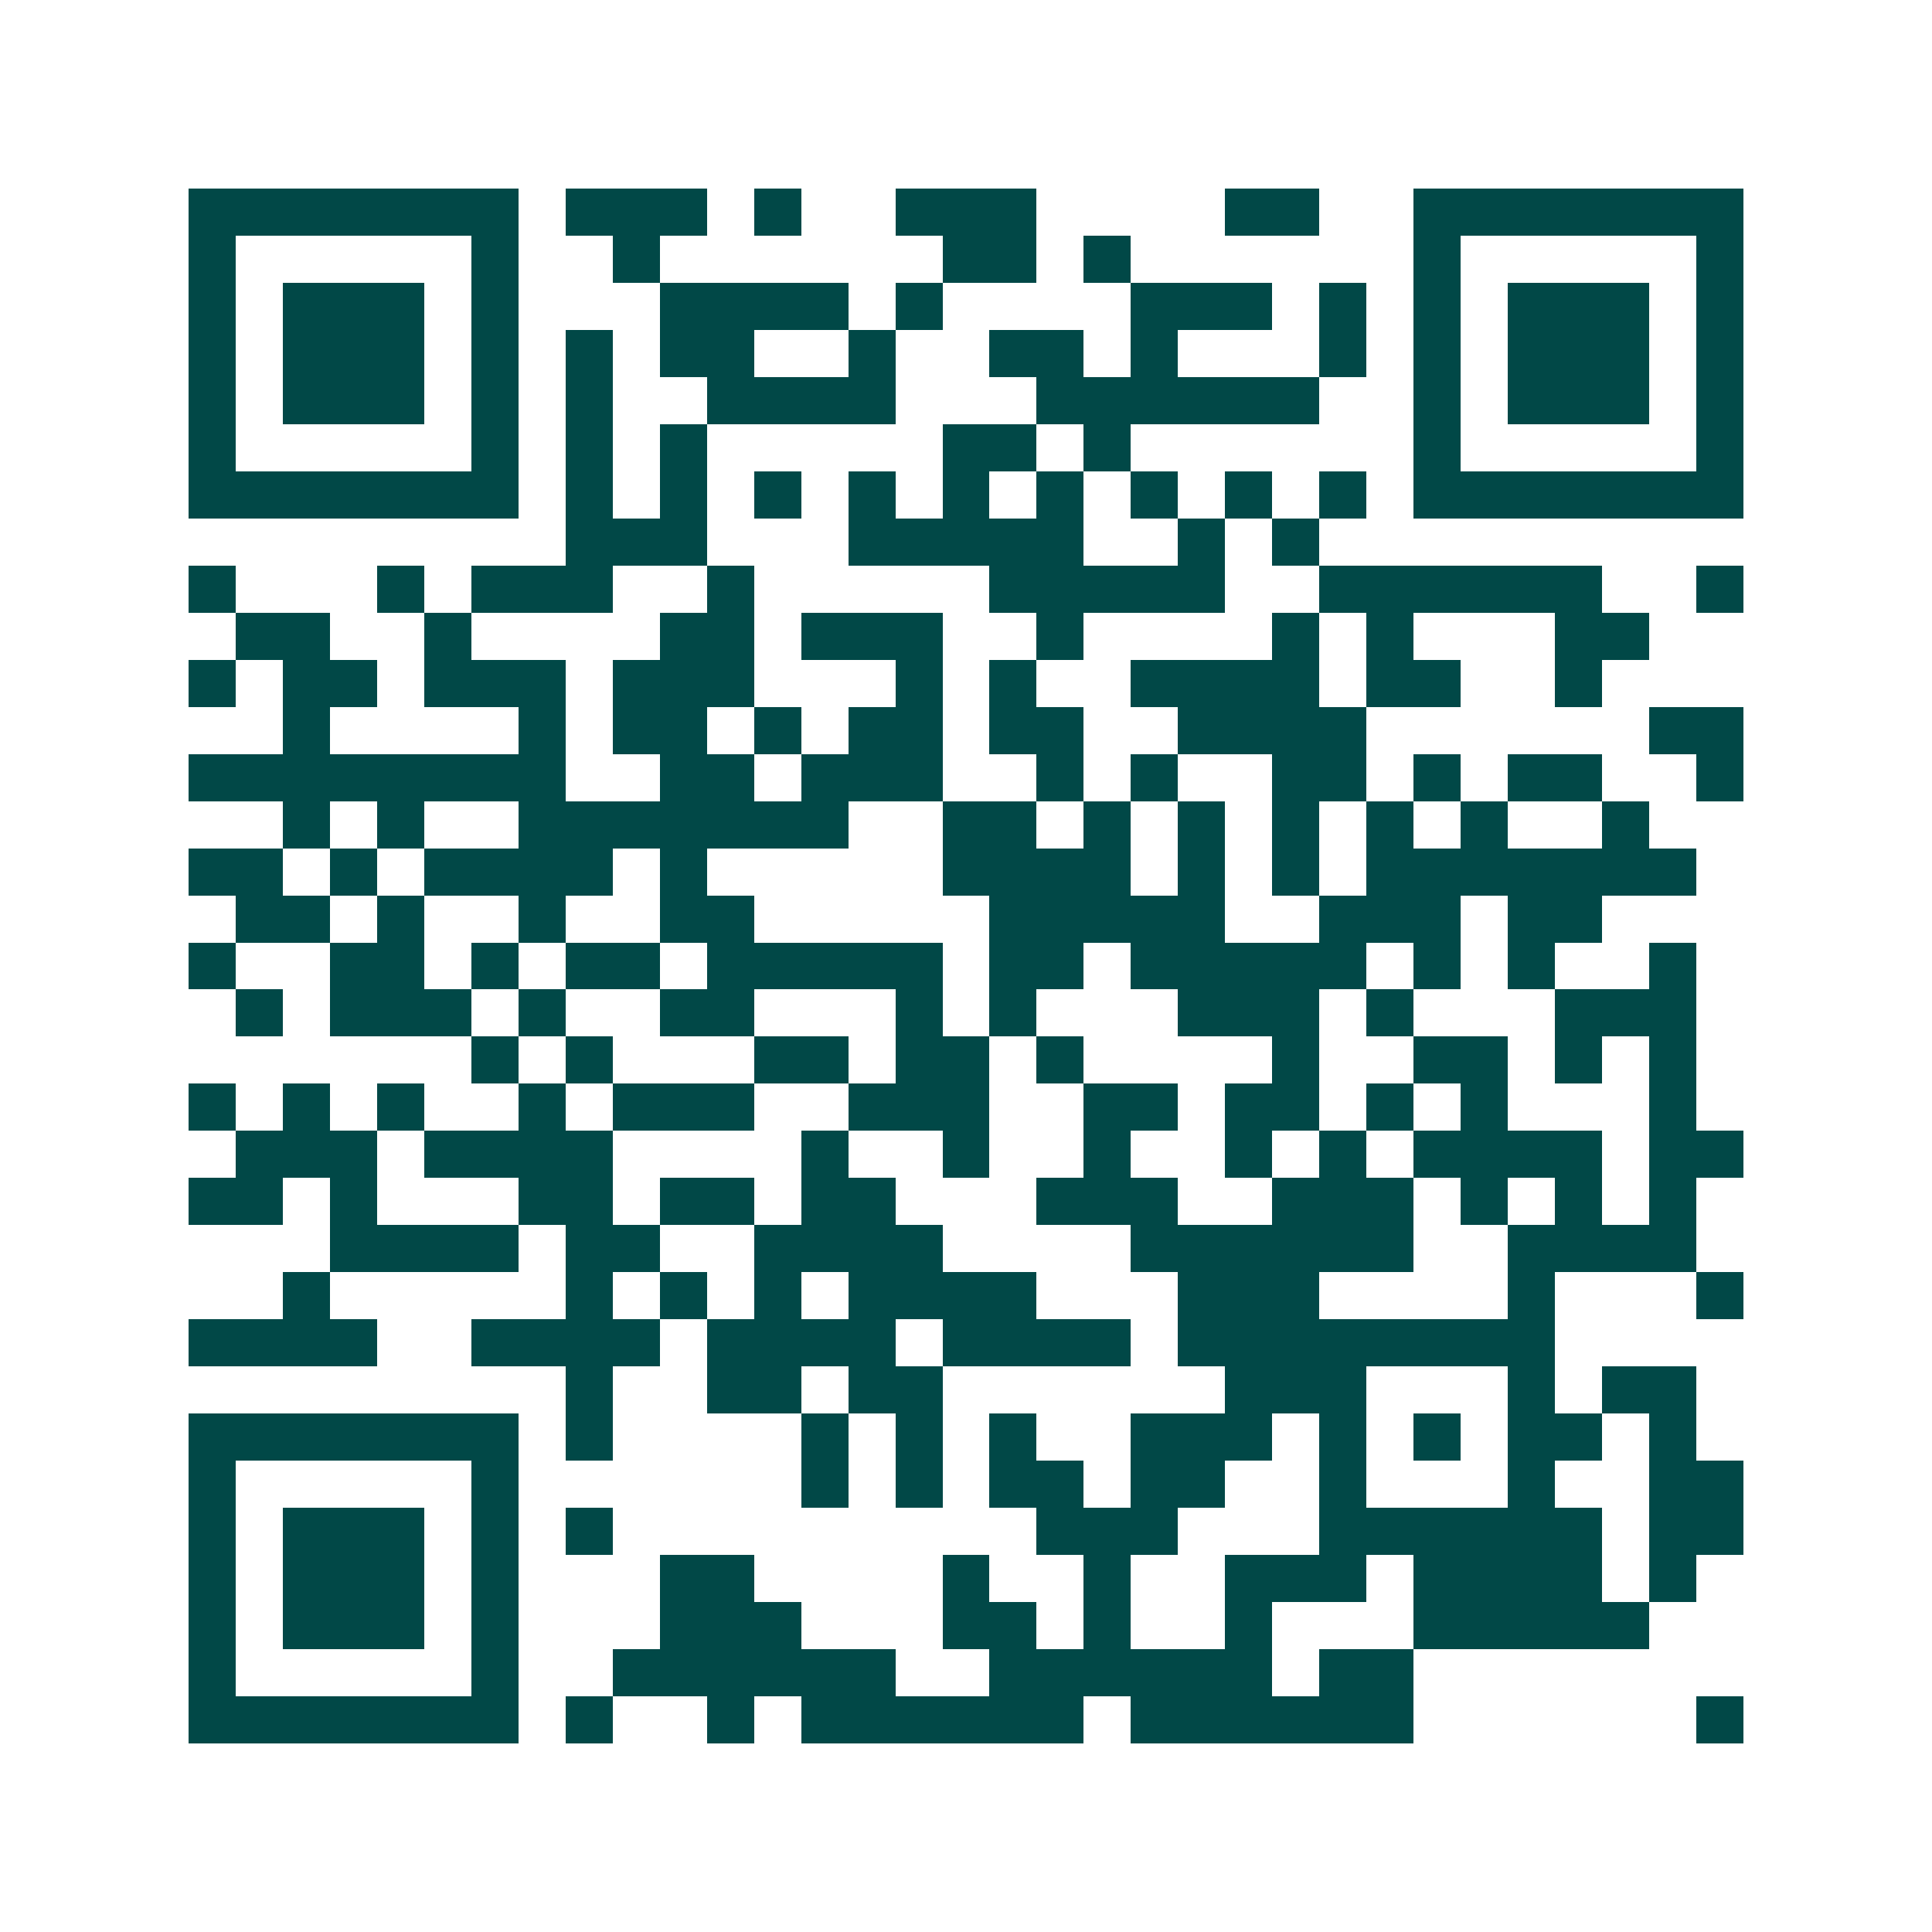 <svg xmlns="http://www.w3.org/2000/svg" width="200" height="200" viewBox="0 0 41 41" shape-rendering="crispEdges"><path fill="#ffffff" d="M0 0h41v41H0z"/><path stroke="#014847" d="M4 4.5h7m1 0h3m1 0h1m2 0h3m4 0h2m2 0h7M4 5.5h1m5 0h1m2 0h1m6 0h2m1 0h1m6 0h1m5 0h1M4 6.5h1m1 0h3m1 0h1m3 0h4m1 0h1m4 0h3m1 0h1m1 0h1m1 0h3m1 0h1M4 7.5h1m1 0h3m1 0h1m1 0h1m1 0h2m2 0h1m2 0h2m1 0h1m3 0h1m1 0h1m1 0h3m1 0h1M4 8.5h1m1 0h3m1 0h1m1 0h1m2 0h4m3 0h6m2 0h1m1 0h3m1 0h1M4 9.5h1m5 0h1m1 0h1m1 0h1m5 0h2m1 0h1m6 0h1m5 0h1M4 10.5h7m1 0h1m1 0h1m1 0h1m1 0h1m1 0h1m1 0h1m1 0h1m1 0h1m1 0h1m1 0h7M12 11.5h3m3 0h5m2 0h1m1 0h1M4 12.5h1m3 0h1m1 0h3m2 0h1m5 0h5m2 0h6m2 0h1M5 13.5h2m2 0h1m4 0h2m1 0h3m2 0h1m4 0h1m1 0h1m3 0h2M4 14.5h1m1 0h2m1 0h3m1 0h3m3 0h1m1 0h1m2 0h4m1 0h2m2 0h1M6 15.5h1m4 0h1m1 0h2m1 0h1m1 0h2m1 0h2m2 0h4m6 0h2M4 16.5h8m2 0h2m1 0h3m2 0h1m1 0h1m2 0h2m1 0h1m1 0h2m2 0h1M6 17.5h1m1 0h1m2 0h7m2 0h2m1 0h1m1 0h1m1 0h1m1 0h1m1 0h1m2 0h1M4 18.5h2m1 0h1m1 0h4m1 0h1m5 0h4m1 0h1m1 0h1m1 0h7M5 19.5h2m1 0h1m2 0h1m2 0h2m5 0h5m2 0h3m1 0h2M4 20.5h1m2 0h2m1 0h1m1 0h2m1 0h5m1 0h2m1 0h5m1 0h1m1 0h1m2 0h1M5 21.5h1m1 0h3m1 0h1m2 0h2m3 0h1m1 0h1m3 0h3m1 0h1m3 0h3M10 22.5h1m1 0h1m3 0h2m1 0h2m1 0h1m4 0h1m2 0h2m1 0h1m1 0h1M4 23.5h1m1 0h1m1 0h1m2 0h1m1 0h3m2 0h3m2 0h2m1 0h2m1 0h1m1 0h1m3 0h1M5 24.5h3m1 0h4m4 0h1m2 0h1m2 0h1m2 0h1m1 0h1m1 0h4m1 0h2M4 25.5h2m1 0h1m3 0h2m1 0h2m1 0h2m3 0h3m2 0h3m1 0h1m1 0h1m1 0h1M7 26.5h4m1 0h2m2 0h4m4 0h6m2 0h4M6 27.5h1m5 0h1m1 0h1m1 0h1m1 0h4m3 0h3m4 0h1m3 0h1M4 28.5h4m2 0h4m1 0h4m1 0h4m1 0h8M12 29.5h1m2 0h2m1 0h2m6 0h3m3 0h1m1 0h2M4 30.5h7m1 0h1m4 0h1m1 0h1m1 0h1m2 0h3m1 0h1m1 0h1m1 0h2m1 0h1M4 31.5h1m5 0h1m6 0h1m1 0h1m1 0h2m1 0h2m2 0h1m3 0h1m2 0h2M4 32.5h1m1 0h3m1 0h1m1 0h1m9 0h3m3 0h6m1 0h2M4 33.5h1m1 0h3m1 0h1m3 0h2m4 0h1m2 0h1m2 0h3m1 0h4m1 0h1M4 34.5h1m1 0h3m1 0h1m3 0h3m3 0h2m1 0h1m2 0h1m3 0h5M4 35.5h1m5 0h1m2 0h6m2 0h6m1 0h2M4 36.5h7m1 0h1m2 0h1m1 0h6m1 0h6m6 0h1"/></svg>
